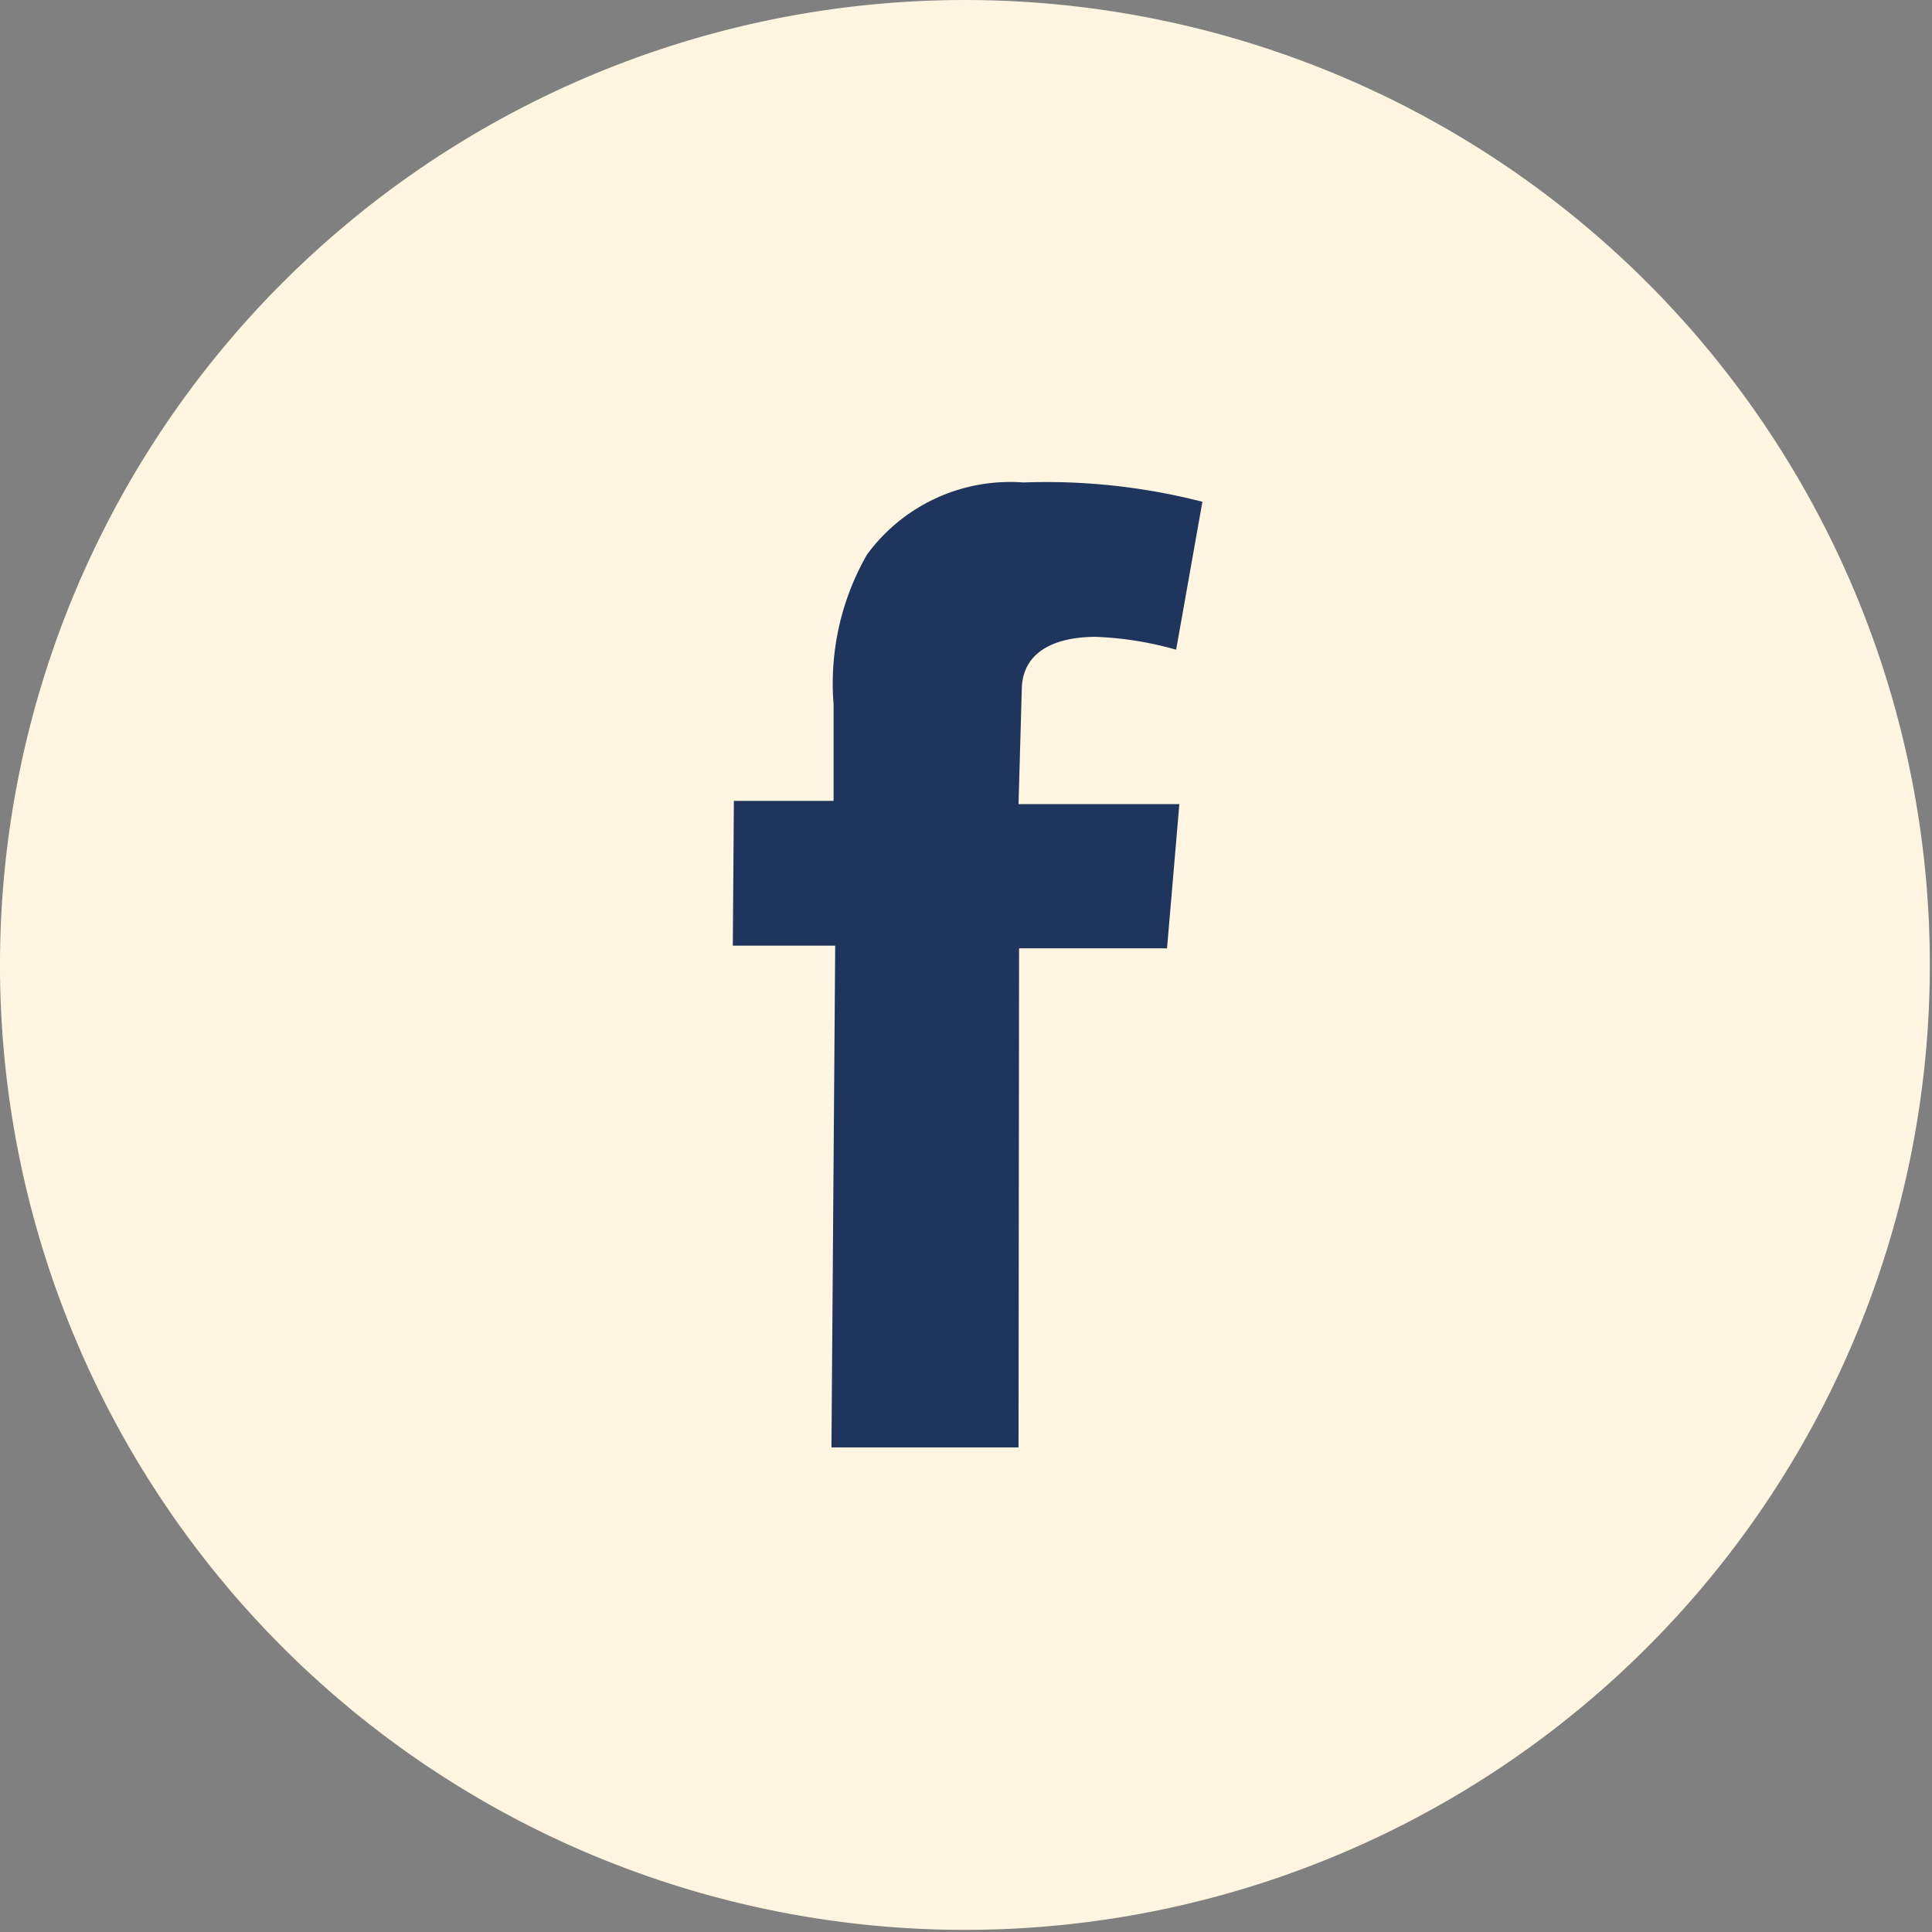 <svg xmlns="http://www.w3.org/2000/svg" viewBox="0 0 36.04 36.04"><rect x="0" y="0" width="36.04" height="36.04" fill="#808080" stroke="none"/><defs><style>.cls-1{fill:#fff5e1;}.cls-2{fill:#1f355e;}</style></defs><title>Asset 6</title><g id="Layer_2" data-name="Layer 2"><g id="Layer_1-2" data-name="Layer 1"><path class="cls-1" d="M17.89,36A18,18,0,1,0,0,17.89,18,18,0,0,0,17.89,36"/><path class="cls-2" d="M13.69,14.94h1.86V13.14a4.84,4.84,0,0,1,.62-2.79A3.31,3.31,0,0,1,19.09,9a11.71,11.71,0,0,1,3.34.36l-.49,2.76a6.29,6.29,0,0,0-1.5-.24c-.72,0-1.38.25-1.38,1L19,15l3,0-.23,2.69-2.76,0L19,27l-3.49,0,.07-9.36H13.67Z"/></g></g></svg>